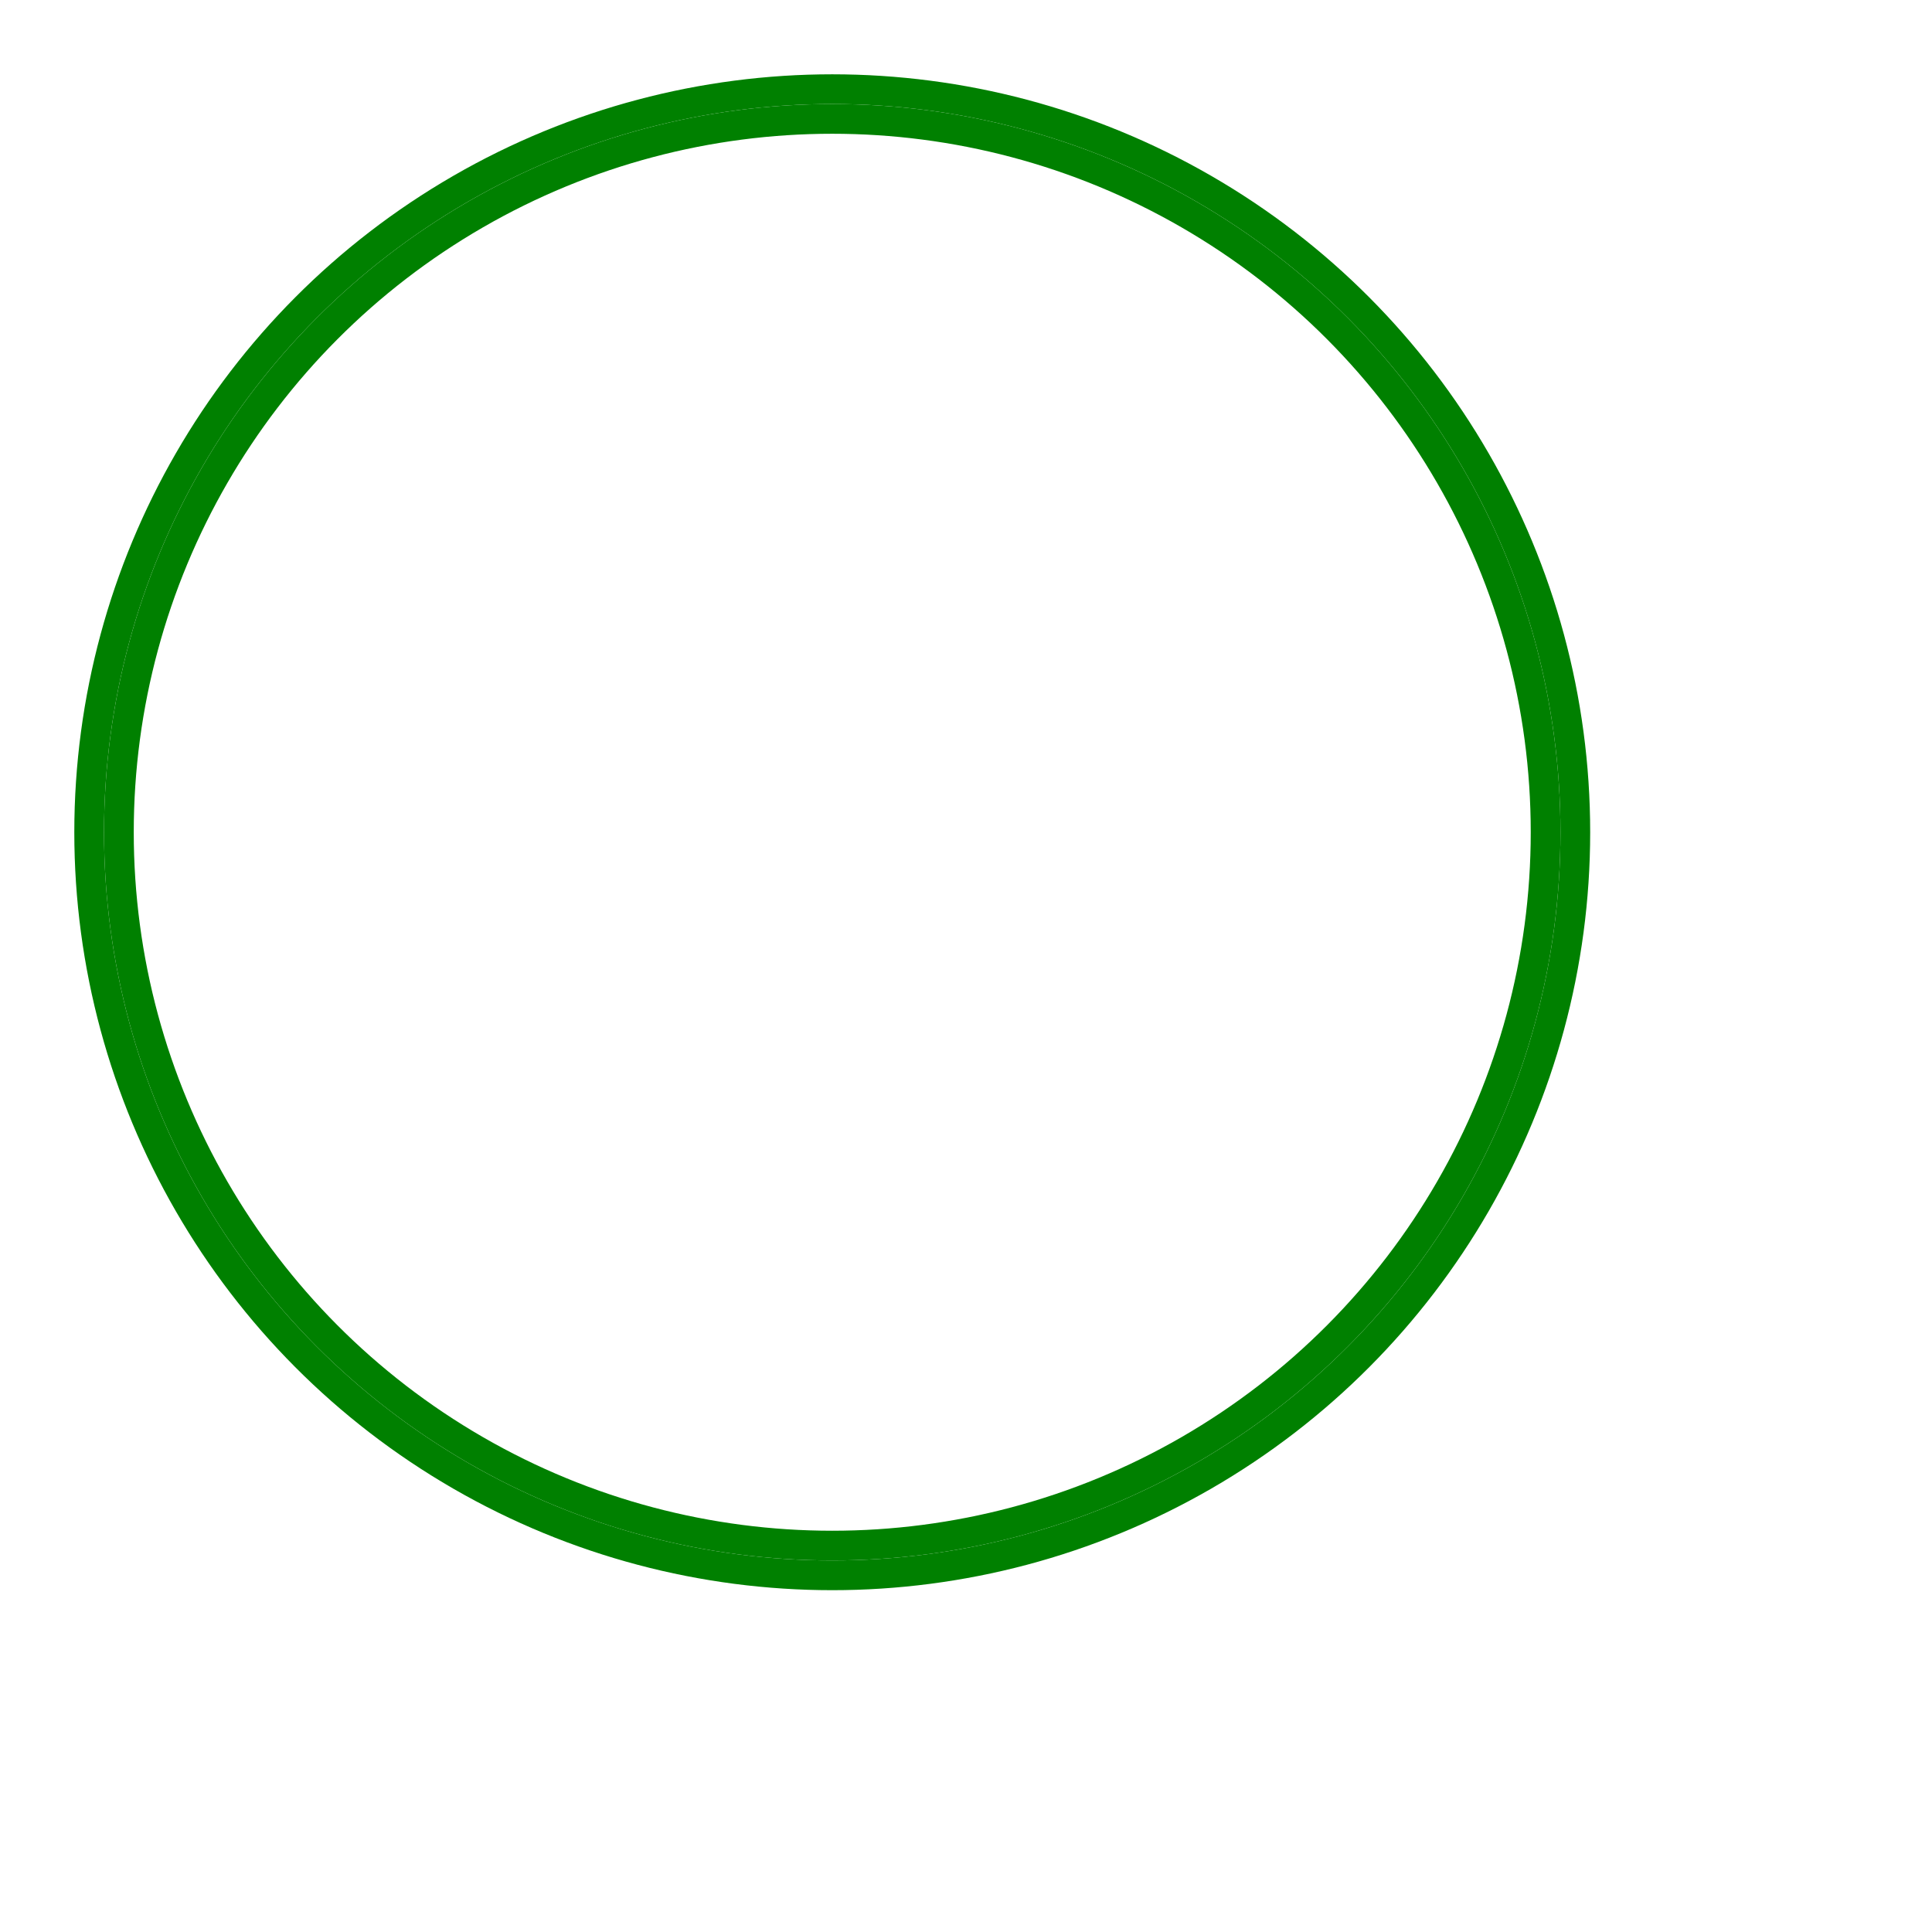 <svg width="65" height="65" viewBox="-28 -28 65 65" xmlns="http://www.w3.org/2000/svg"><circle cx="0" cy="0" r="25" stroke="green" stroke-width="1" fill="none" /><circle cx="0" cy="0" r="24" stroke="green" stroke-width="1" fill="none" /></svg>